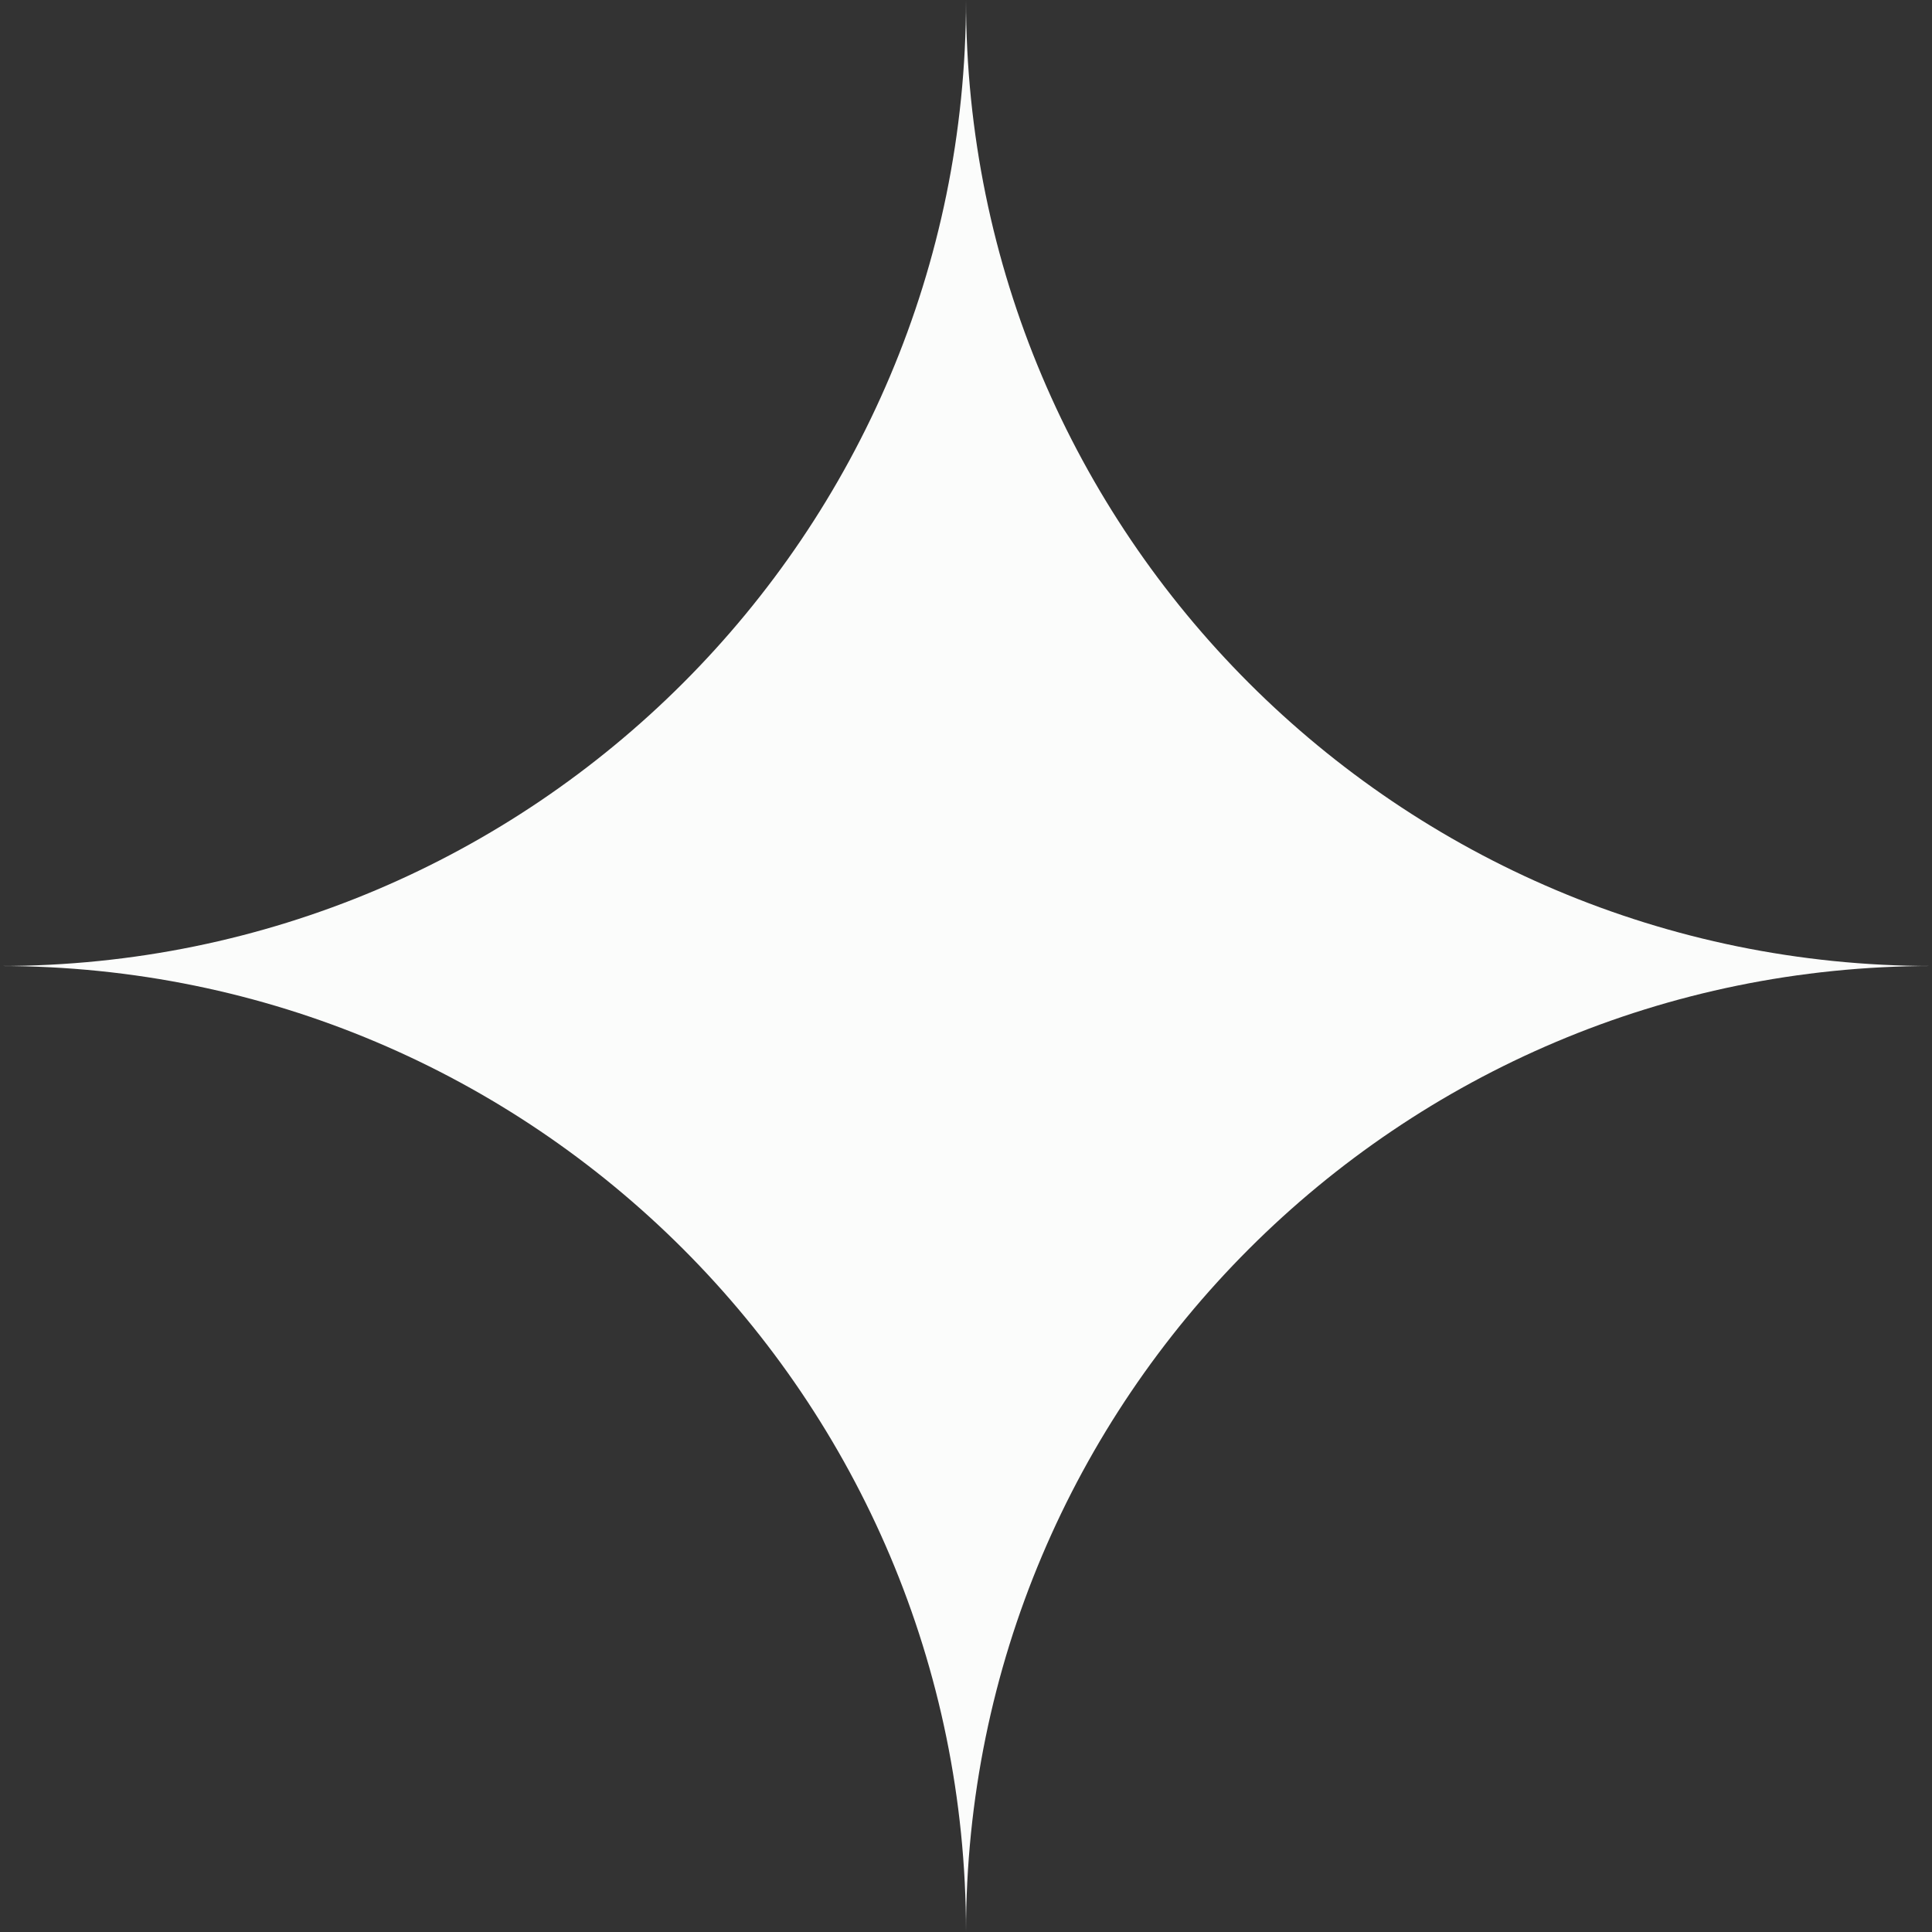 <svg xmlns="http://www.w3.org/2000/svg" width="396.939" height="396.939" viewBox="0 0 396.939 396.939">
  <rect x="0" y="0" width="396.939" height="396.939" fill="#333333" stroke="none"/>
  <path id="Path_860" data-name="Path 860" d="M324.727,414.324h0c0-109.609-88.861-198.47-198.47-198.47,109.609,0,198.47-88.86,198.47-198.47,0,109.609,88.86,198.47,198.47,198.47-109.609,0-198.47,88.86-198.47,198.47" transform="translate(-126.257 -17.385)" fill="#fbfcfb"/>
</svg>

